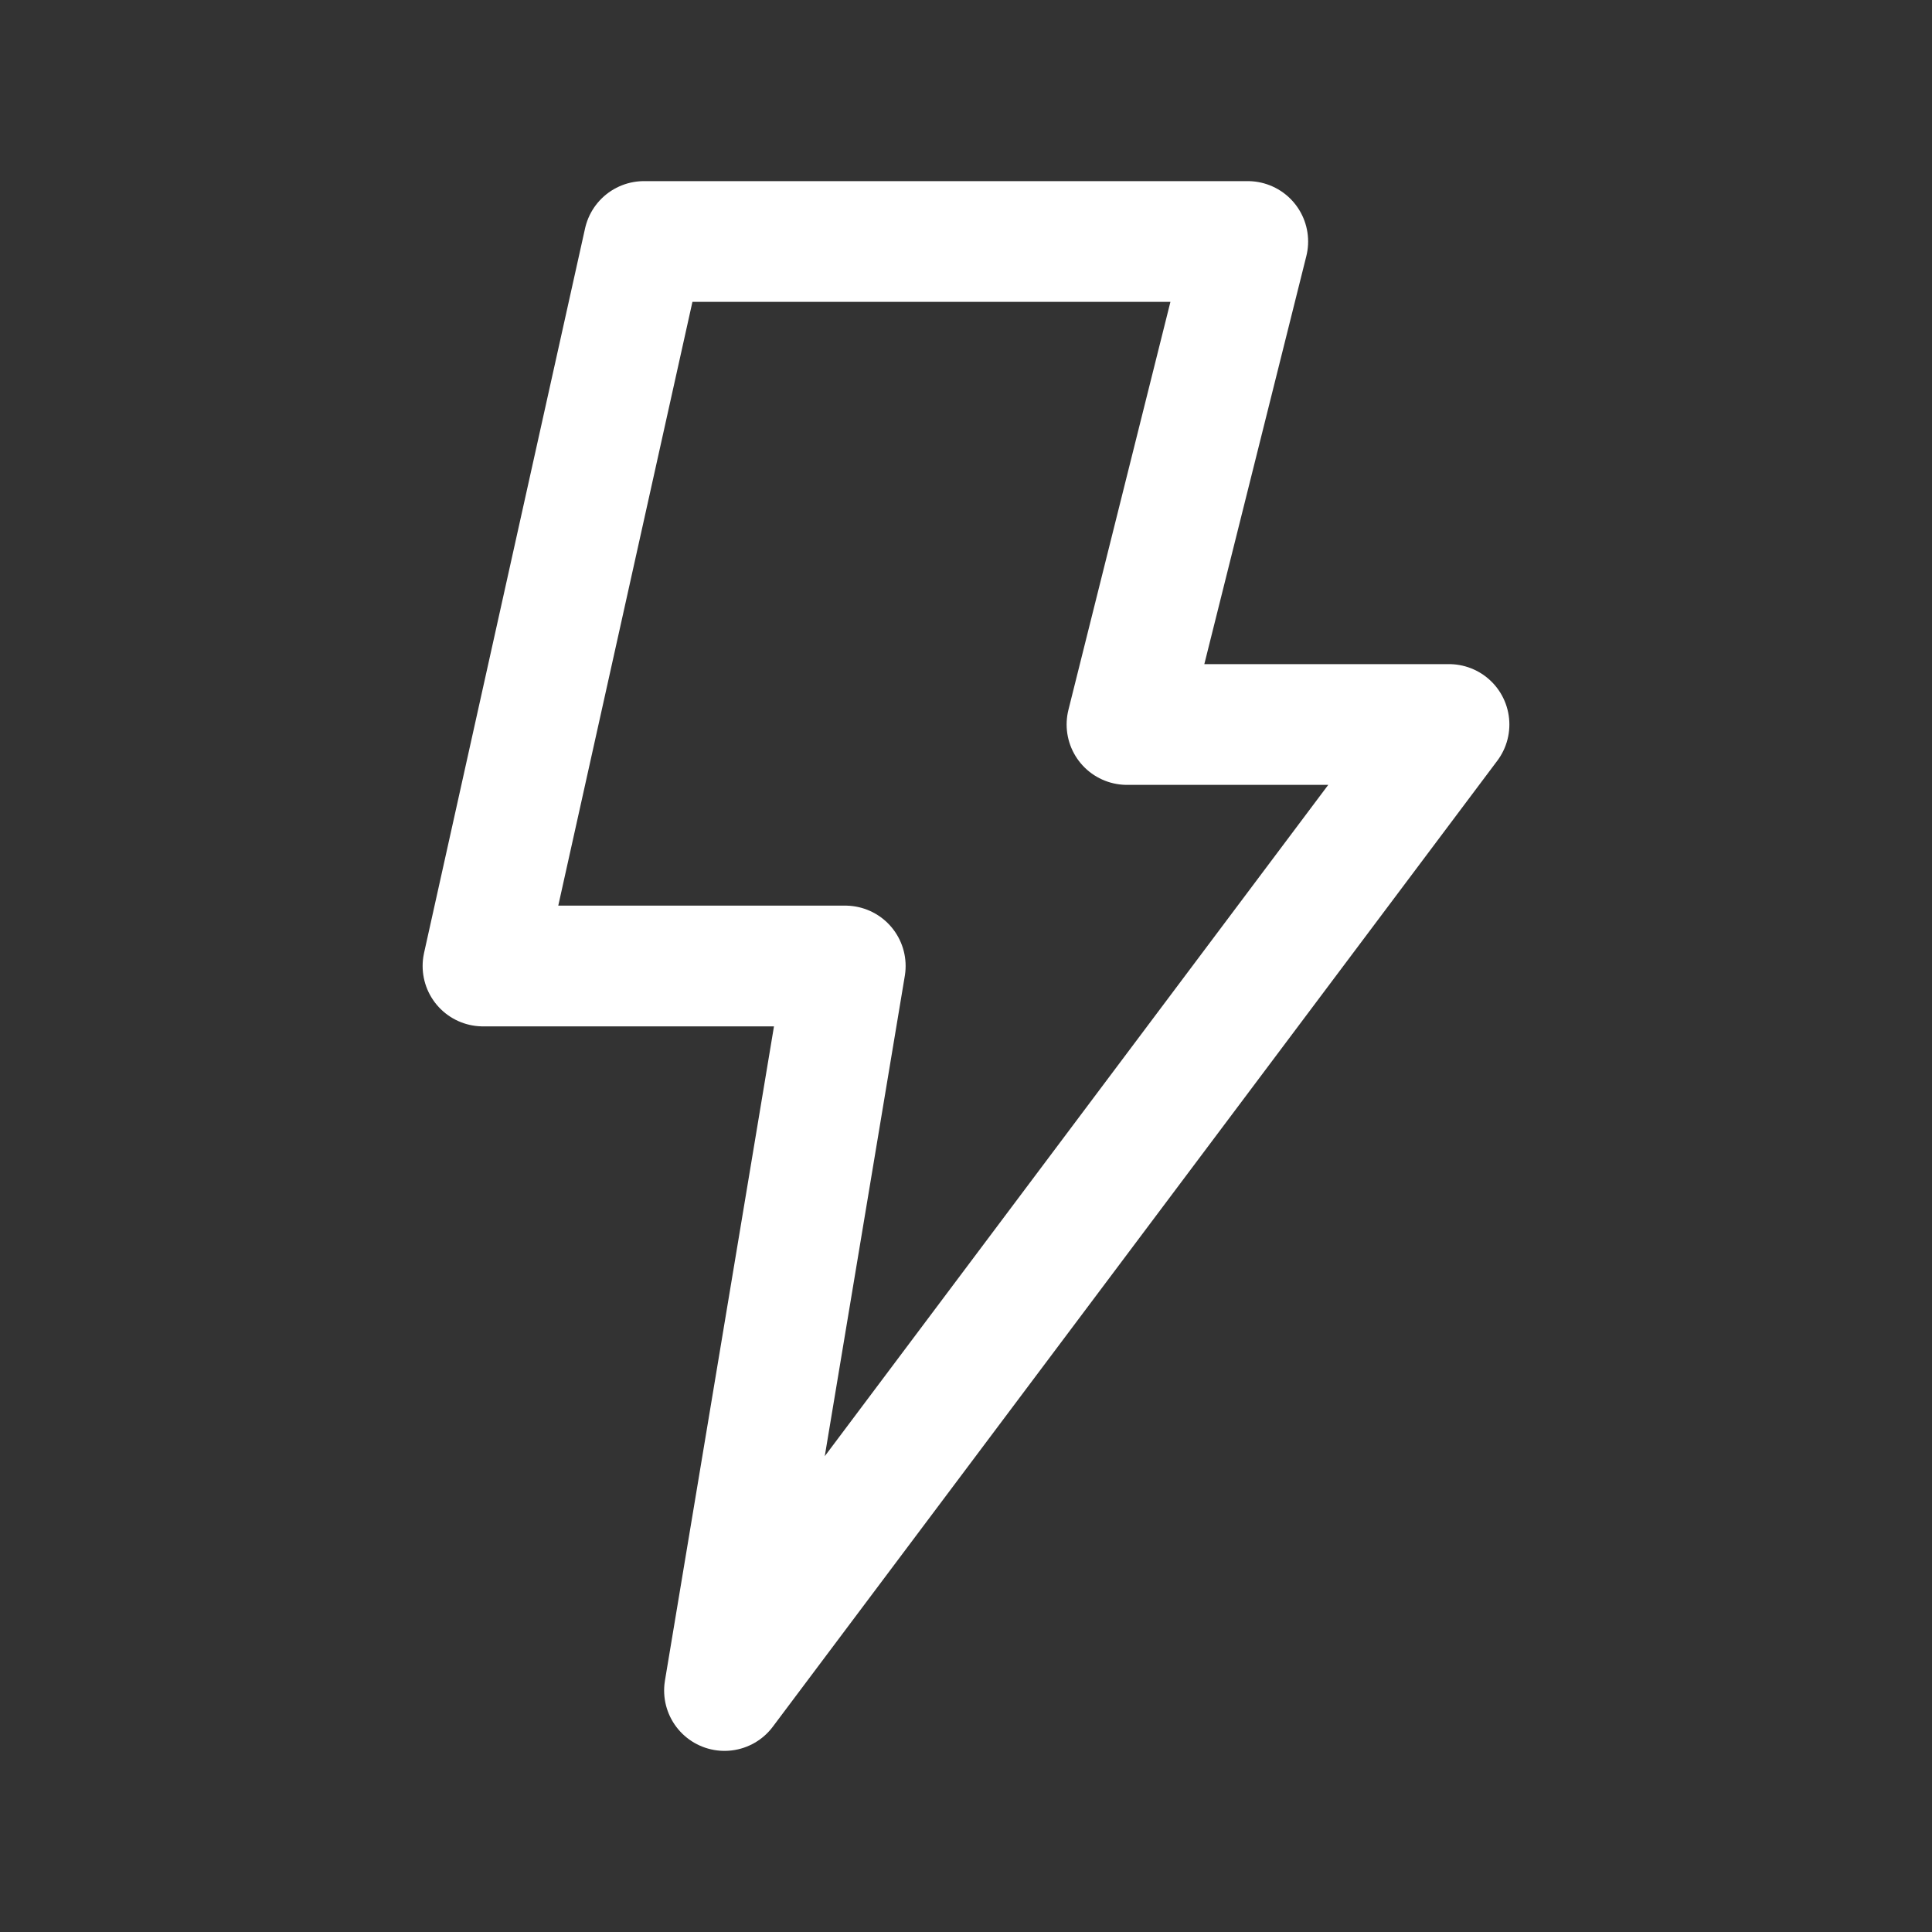 <svg width="24" height="24" viewBox="0 0 24 24" fill="none" xmlns="http://www.w3.org/2000/svg">
<rect x="0" y="0" width="24" height="24" fill="#333333" stroke="none"/>
<path d="M6 12L8 3H15.5L14 9H18L9 21L10.5 12H6Z" stroke="#ffffff" stroke-width="1.5" stroke-linecap="round" stroke-linejoin="round"></path>
</svg>